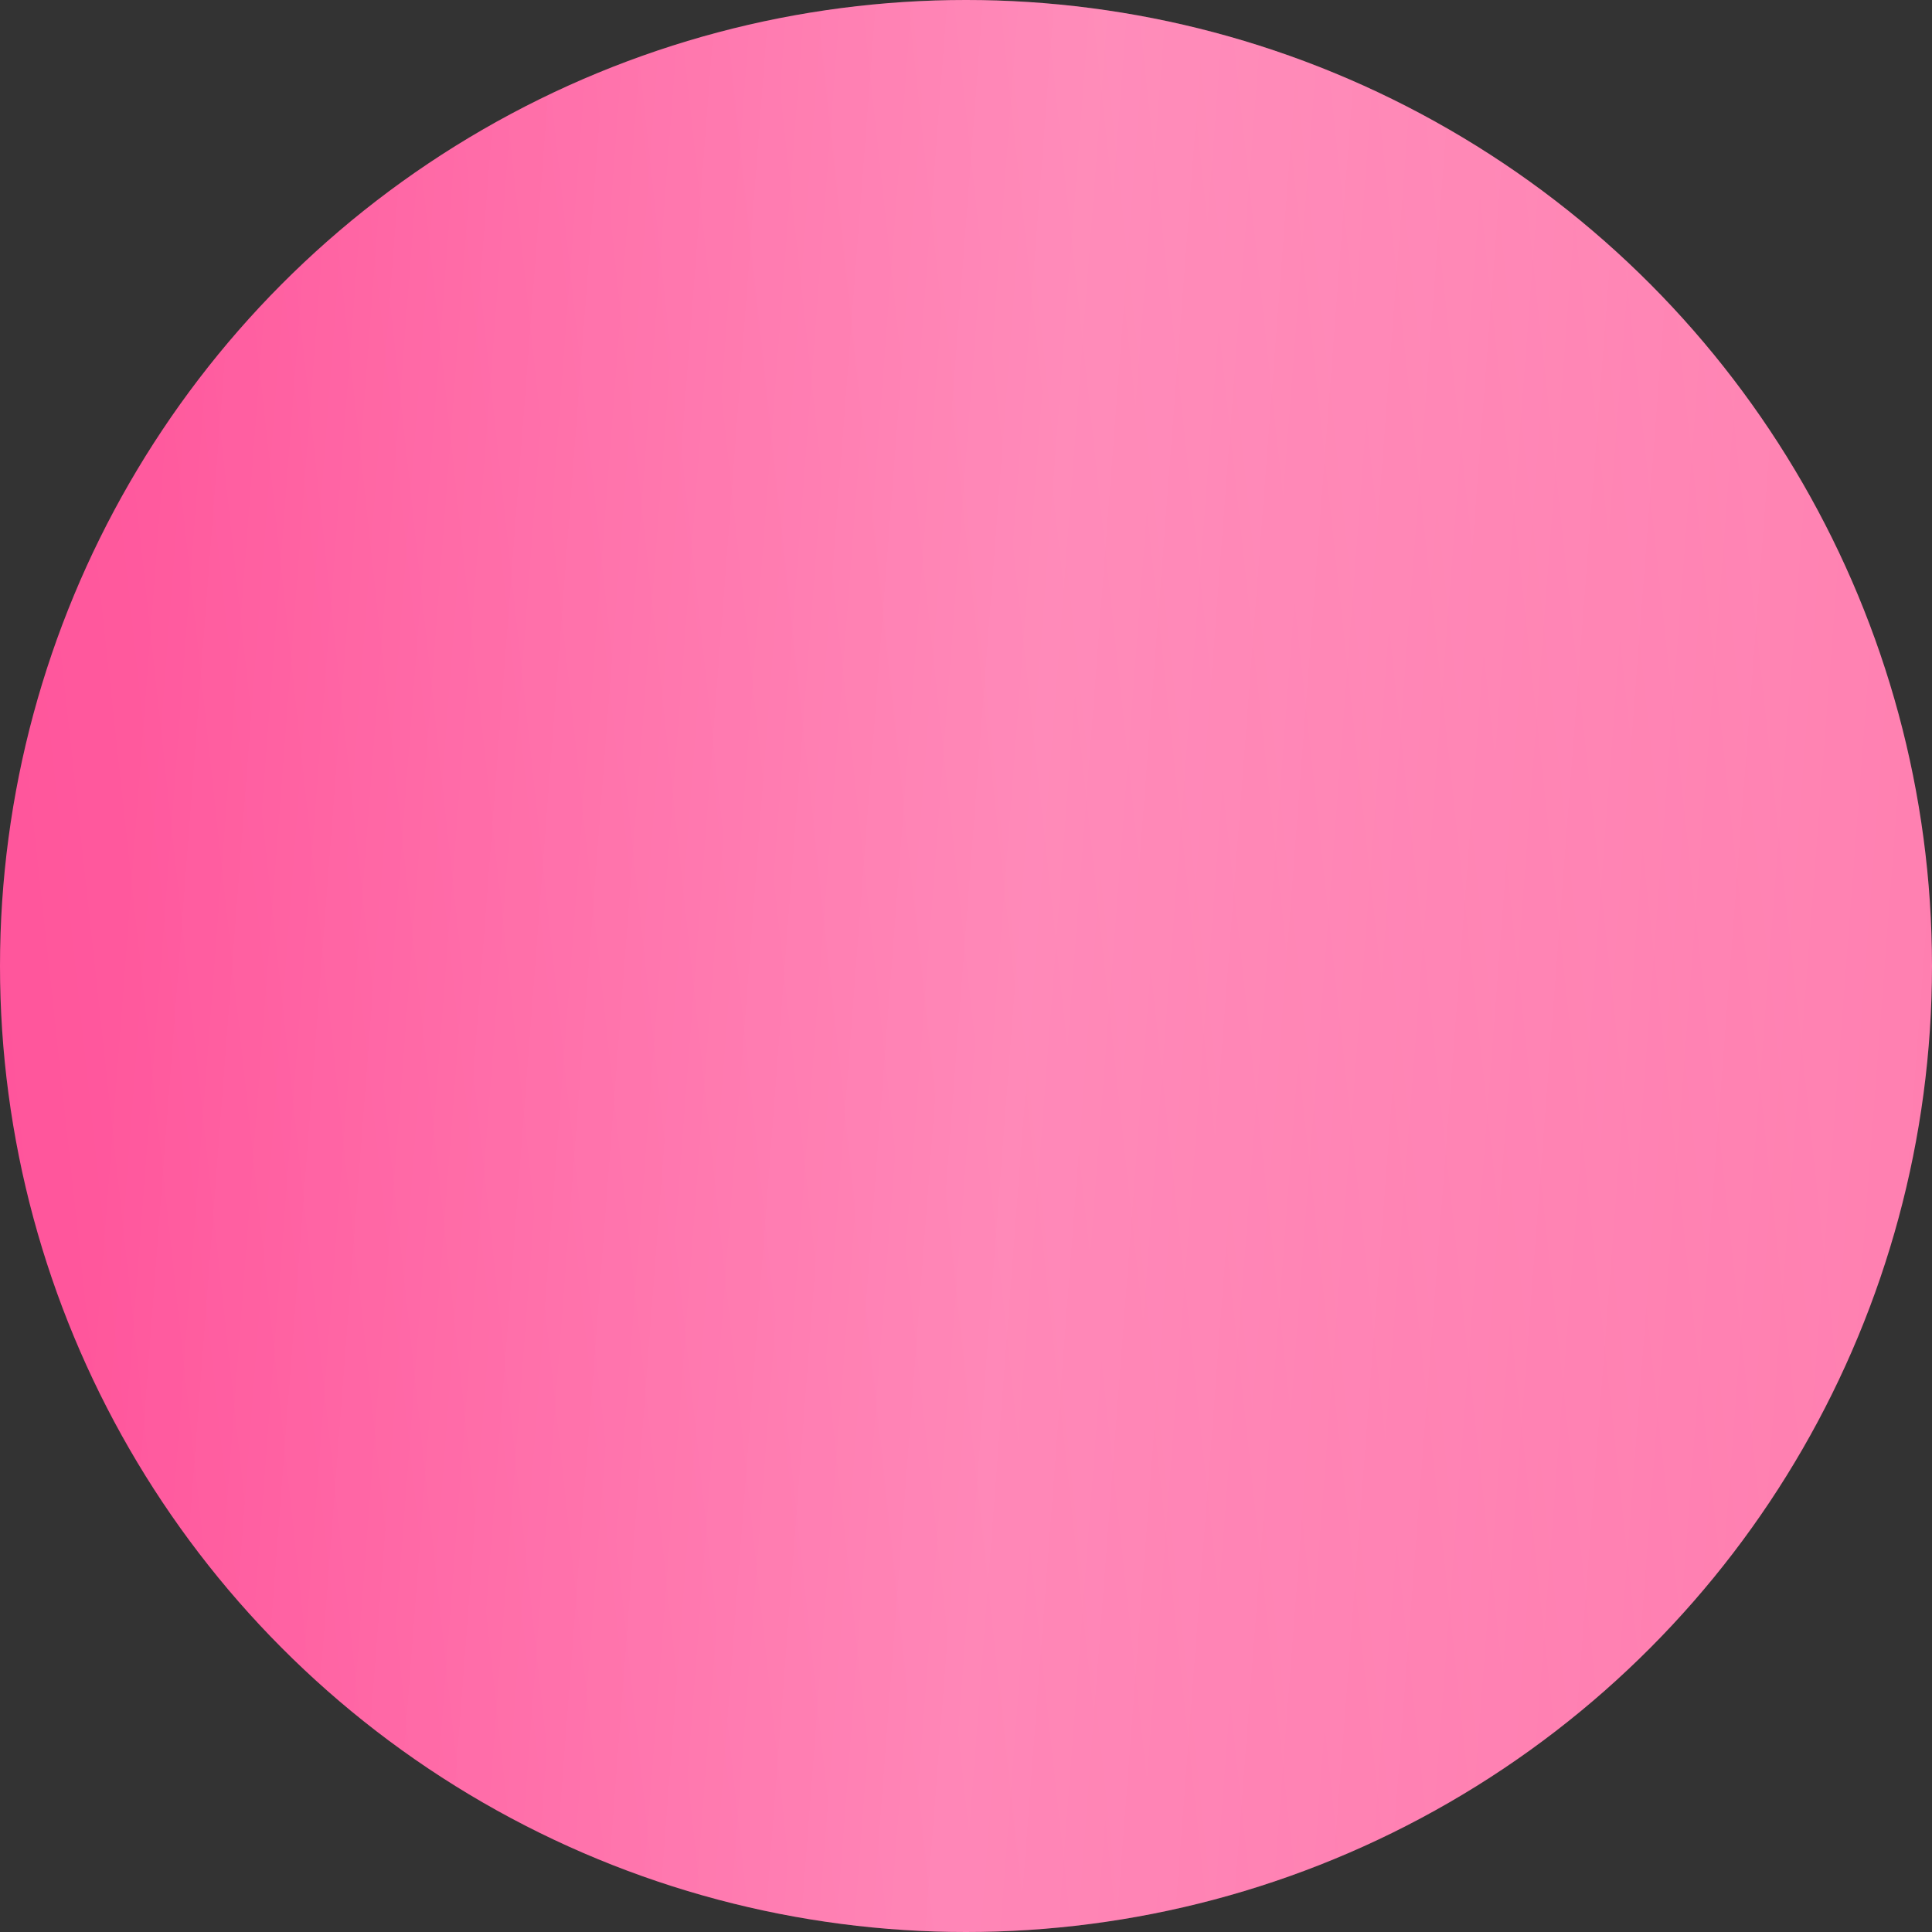 <?xml version="1.0" encoding="UTF-8"?> <svg xmlns="http://www.w3.org/2000/svg" width="43" height="43" viewBox="0 0 43 43" fill="none"><rect x="0" y="0" width="43" height="43" fill="#333333" stroke="none"/> <ellipse cx="21.5" cy="21.5" rx="21.5" ry="21.5" fill="url(#paint0_linear_33_1632)"></ellipse> <ellipse cx="21.5" cy="21.5" rx="21.5" ry="21.5" fill="url(#paint1_linear_33_1632)" fill-opacity="0.2"></ellipse> <defs> <linearGradient id="paint0_linear_33_1632" x1="36.135" y1="-17.958" x2="-5.25" y2="-13.472" gradientUnits="userSpaceOnUse"> <stop stop-color="#FF7DAF"></stop> <stop offset="1" stop-color="#FF549B"></stop> </linearGradient> <linearGradient id="paint1_linear_33_1632" x1="44.005" y1="31.109" x2="2.103" y2="27.921" gradientUnits="userSpaceOnUse"> <stop stop-color="white" stop-opacity="0"></stop> <stop offset="0.52" stop-color="white"></stop> <stop offset="1" stop-color="white" stop-opacity="0"></stop> </linearGradient> </defs> </svg> 